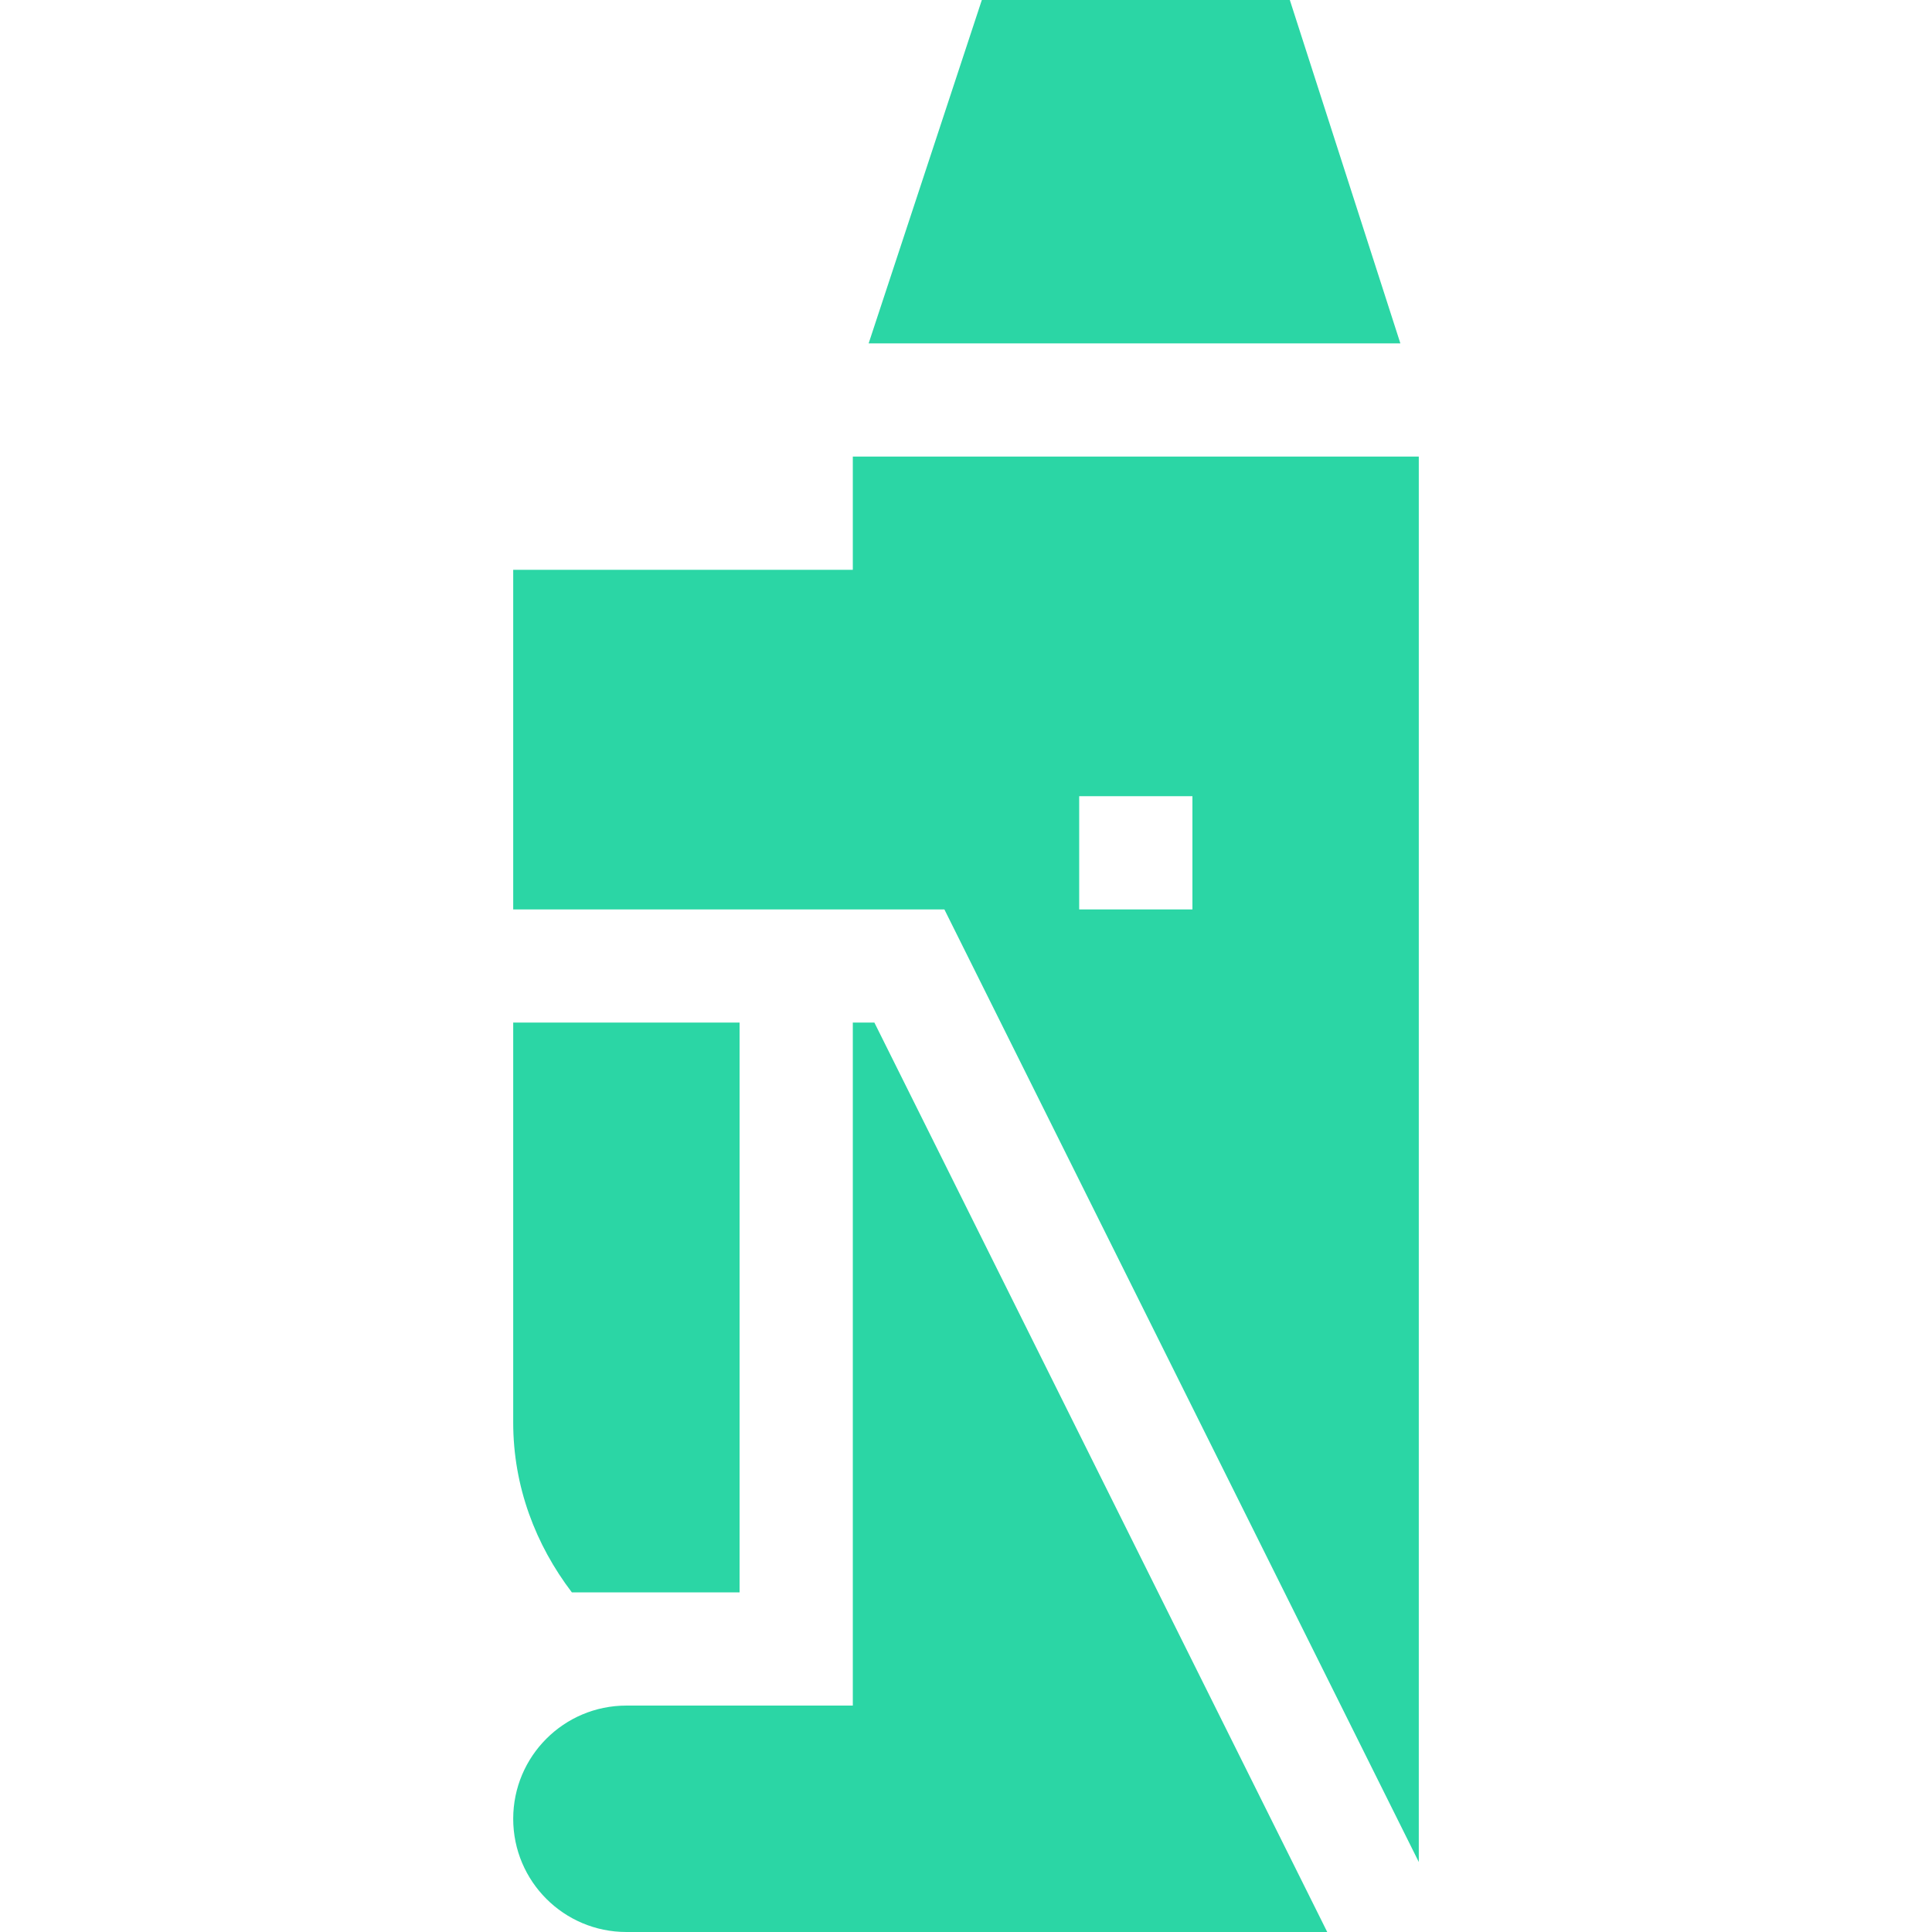 <svg width="41" height="41" viewBox="0 0 41 41" fill="none" xmlns="http://www.w3.org/2000/svg">
<path d="M10.891 19.299H20.041L30.109 39.515V9.689H18.098V12.092H10.891V19.299ZM22.902 16.896H25.305V19.299H22.902V16.896Z" fill="#2BD6A5"/>
<path d="M13.293 41H28.166L18.556 21.701H18.098V36.195C17.831 36.195 13.033 36.195 13.293 36.195C11.966 36.195 10.891 37.271 10.891 38.598C10.891 39.924 11.966 41 13.293 41Z" fill="#2BD6A5"/>
<path d="M10.891 30.189C10.891 31.55 11.369 32.786 12.136 33.793H15.695V21.701H10.891V30.189Z" fill="#2BD6A5"/>
<path d="M20.836 0L18.434 7.287H29.718L27.372 0H20.836Z" fill="#2BD6A5"/>
</svg>
